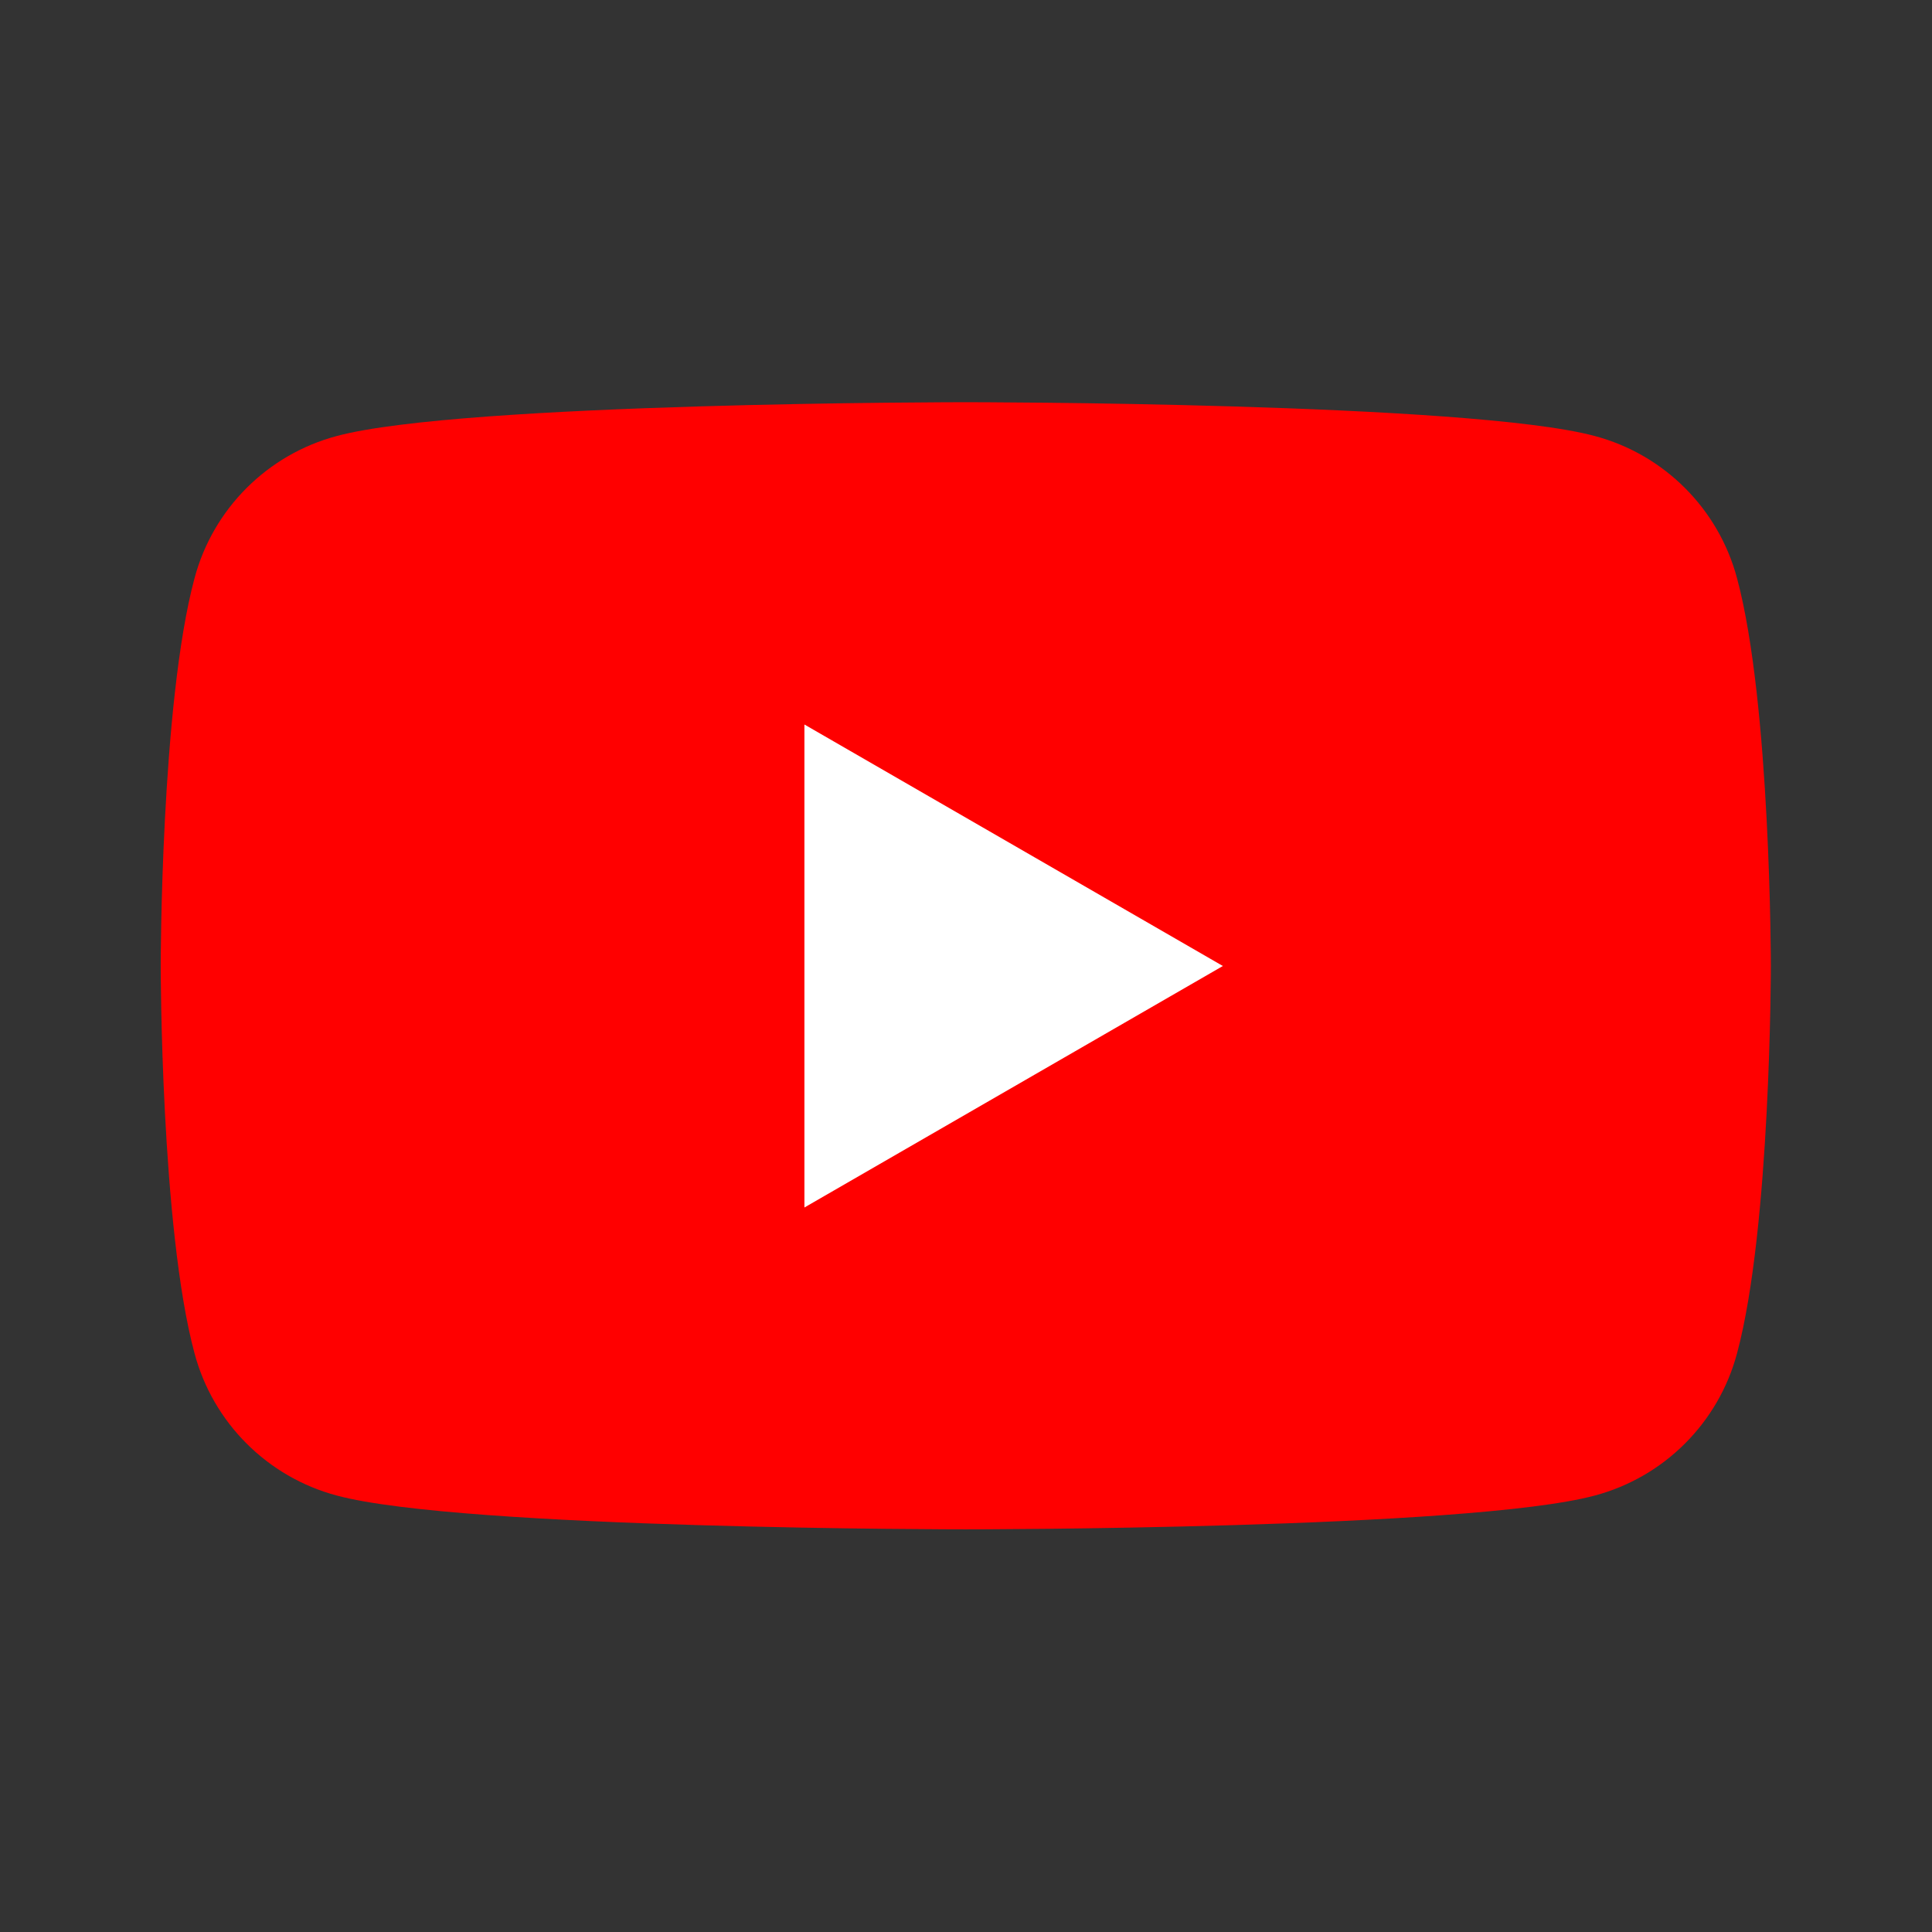<svg width="44" height="44" viewBox="0 0 44 44" fill="none" xmlns="http://www.w3.org/2000/svg" xmlns:xlink="http://www.w3.org/1999/xlink">
	<rect x="0" y="0" width="44" height="44" fill="#333333" stroke="none"/>
	<desc>
			Created with Pixso.
	</desc>
	<defs/>
	<path id="Vector" d="M39.56 13.17C39.14 11.59 37.9 10.35 36.32 9.93C33.46 9.16 21.99 9.16 21.99 9.16C21.99 9.16 10.53 9.16 7.67 9.93C6.09 10.35 4.85 11.59 4.43 13.17C3.66 16.03 3.66 22 3.66 22C3.66 22 3.66 27.96 4.43 30.82C4.85 32.4 6.09 33.64 7.67 34.06C10.53 34.83 21.99 34.83 21.99 34.83C21.99 34.83 33.46 34.83 36.32 34.06C37.9 33.64 39.14 32.4 39.56 30.82C40.33 27.96 40.33 22 40.33 22C40.33 22 40.33 16.03 39.56 13.17Z" fill="#FF0000" fill-opacity="1" fill-rule="nonzero"/>
	<path id="Vector" d="M39.56 13.17C39.14 11.59 37.9 10.35 36.32 9.93C33.46 9.16 21.99 9.16 21.99 9.16C21.99 9.16 10.53 9.16 7.67 9.93C6.09 10.35 4.85 11.59 4.43 13.17C3.66 16.03 3.66 22 3.66 22C3.66 22 3.66 27.96 4.43 30.82C4.85 32.4 6.09 33.64 7.67 34.06C10.53 34.83 21.99 34.83 21.99 34.83C21.99 34.83 33.46 34.83 36.32 34.06C37.9 33.64 39.14 32.4 39.56 30.82C40.33 27.96 40.33 22 40.33 22C40.33 22 40.33 16.03 39.56 13.17Z" fill="#333333" fill-opacity="0" fill-rule="nonzero"/>
	<path id="Vector" d="M18.32 27.5L27.85 22L18.32 16.5L18.32 27.5Z" fill="#FFFFFF" fill-opacity="1" fill-rule="nonzero"/>
</svg>
